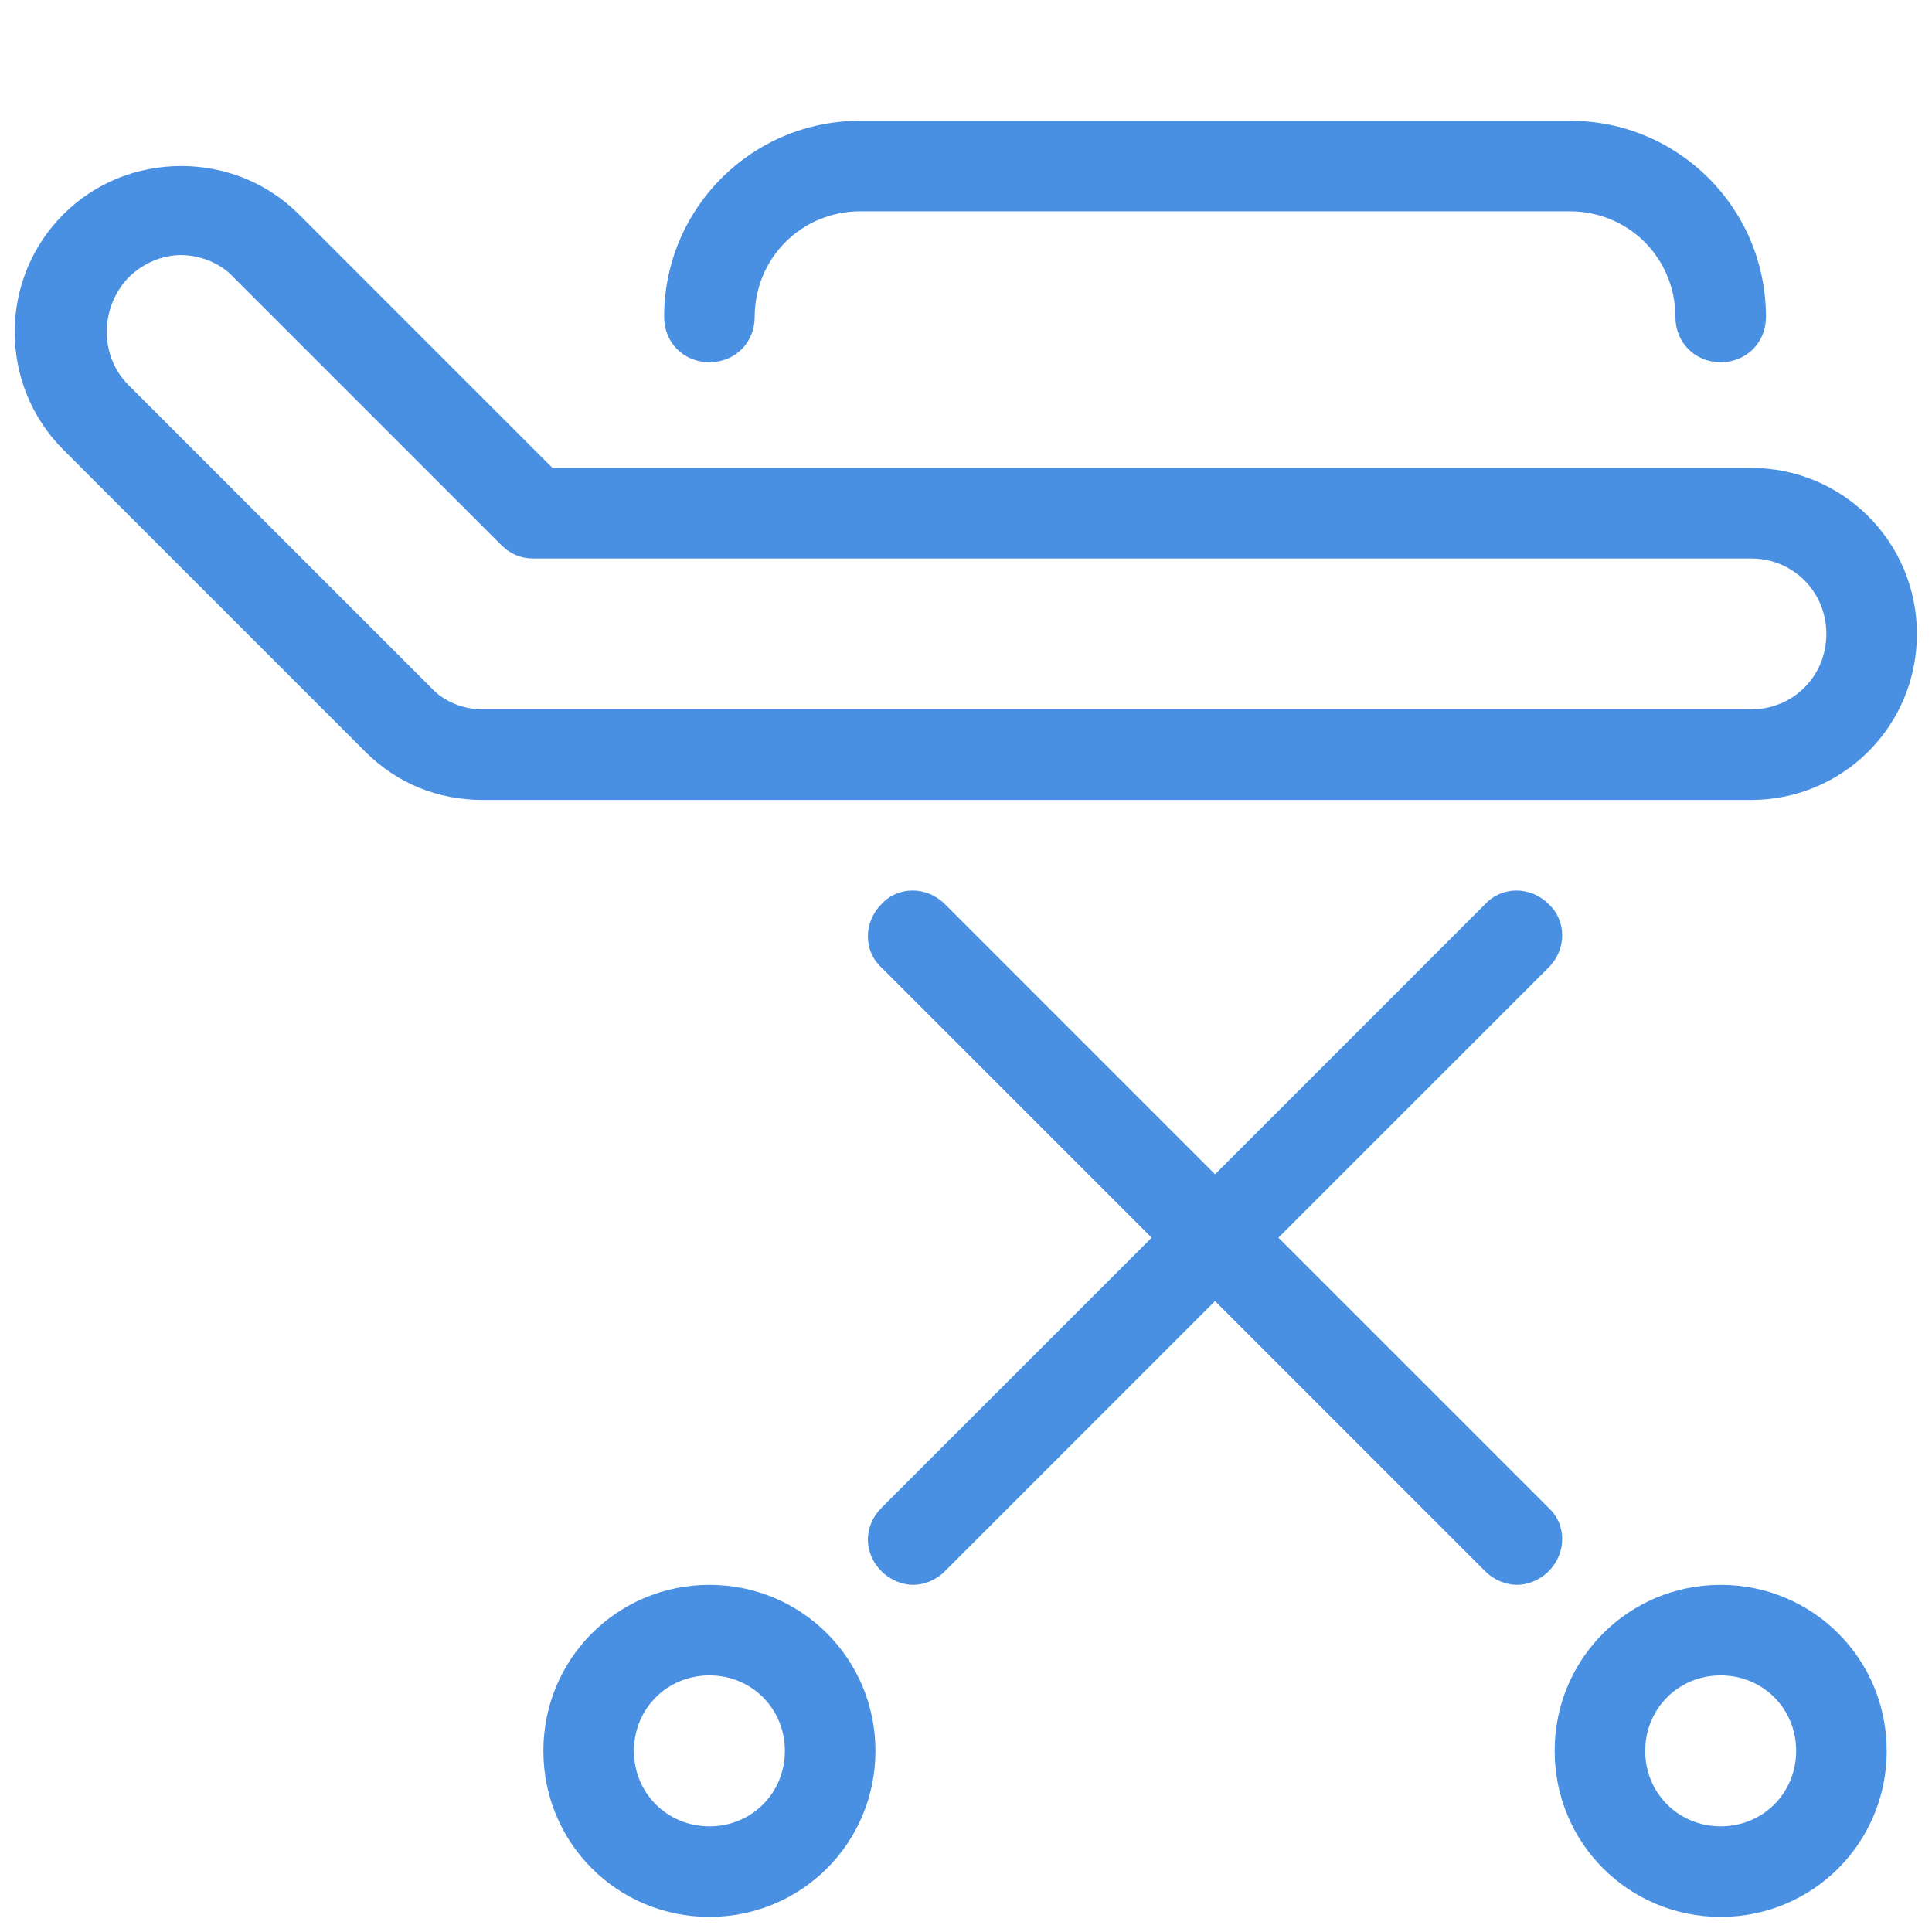 <?xml version="1.0" encoding="UTF-8"?>
<svg xmlns="http://www.w3.org/2000/svg" fill="#4a90e2" viewBox="0 0 128 128" width="100px" height="100px">
  <path d="M 57 8 C 49.8 8 44 13.8 44 21 C 44 22.7 45.3 24 47 24 C 48.7 24 50 22.7 50 21 C 50 17.1 53.1 14 57 14 L 104 14 C 107.9 14 111 17.1 111 21 C 111 22.7 112.3 24 114 24 C 115.7 24 117 22.7 117 21 C 117 13.8 111.2 8 104 8 L 57 8 z M 12 11 C 9.1 11 6.299 12.099 4.199 14.199 C -0.101 18.499 -0.101 25.501 4.199 29.801 L 24.199 49.801 C 26.299 51.901 29 53 32 53 L 116 53 C 122.1 53 127 48.1 127 42 C 127 35.9 122.1 31 116 31 L 36.6 31 L 19.801 14.199 C 17.701 12.099 14.9 11 12 11 z M 12 16.9 C 13.2 16.9 14.6 17.4 15.5 18.4 L 33.199 36.1 C 33.799 36.7 34.501 37 35.301 37 L 116 37 C 118.8 37 121 39.2 121 42 C 121 44.8 118.8 47 116 47 L 32 47 C 30.7 47 29.4 46.5 28.5 45.5 L 8.5 25.5 C 6.6 23.6 6.6 20.4 8.5 18.4 C 9.5 17.4 10.8 16.9 12 16.9 z M 60.463 59 C 59.7 59 58.95 59.3 58.4 59.9 C 57.2 61.1 57.2 63 58.4 64.1 L 76.301 82 L 58.4 99.9 C 57.2 101.1 57.2 102.9 58.4 104.1 C 59 104.7 59.8 105 60.5 105 C 61.2 105 62 104.7 62.6 104.1 L 80.5 86.199 L 98.4 104.1 C 99 104.7 99.8 105 100.5 105 C 101.2 105 102 104.7 102.6 104.1 C 103.8 102.9 103.8 101 102.6 99.9 L 84.699 82 L 102.6 64.1 C 103.8 62.9 103.8 61 102.6 59.9 C 101.4 58.7 99.5 58.7 98.4 59.9 L 80.5 77.801 L 62.6 59.9 C 62 59.3 61.225 59 60.463 59 z M 47 105 C 40.9 105 36 109.9 36 116 C 36 122.1 40.9 127 47 127 C 53.1 127 58 122.1 58 116 C 58 109.9 53.1 105 47 105 z M 114 105 C 107.9 105 103 109.9 103 116 C 103 122.1 107.9 127 114 127 C 120.1 127 125 122.1 125 116 C 125 109.9 120.1 105 114 105 z M 47 111 C 49.8 111 52 113.2 52 116 C 52 118.8 49.8 121 47 121 C 44.2 121 42 118.8 42 116 C 42 113.2 44.2 111 47 111 z M 114 111 C 116.8 111 119 113.2 119 116 C 119 118.8 116.8 121 114 121 C 111.2 121 109 118.8 109 116 C 109 113.2 111.2 111 114 111 z"></path>
</svg>
